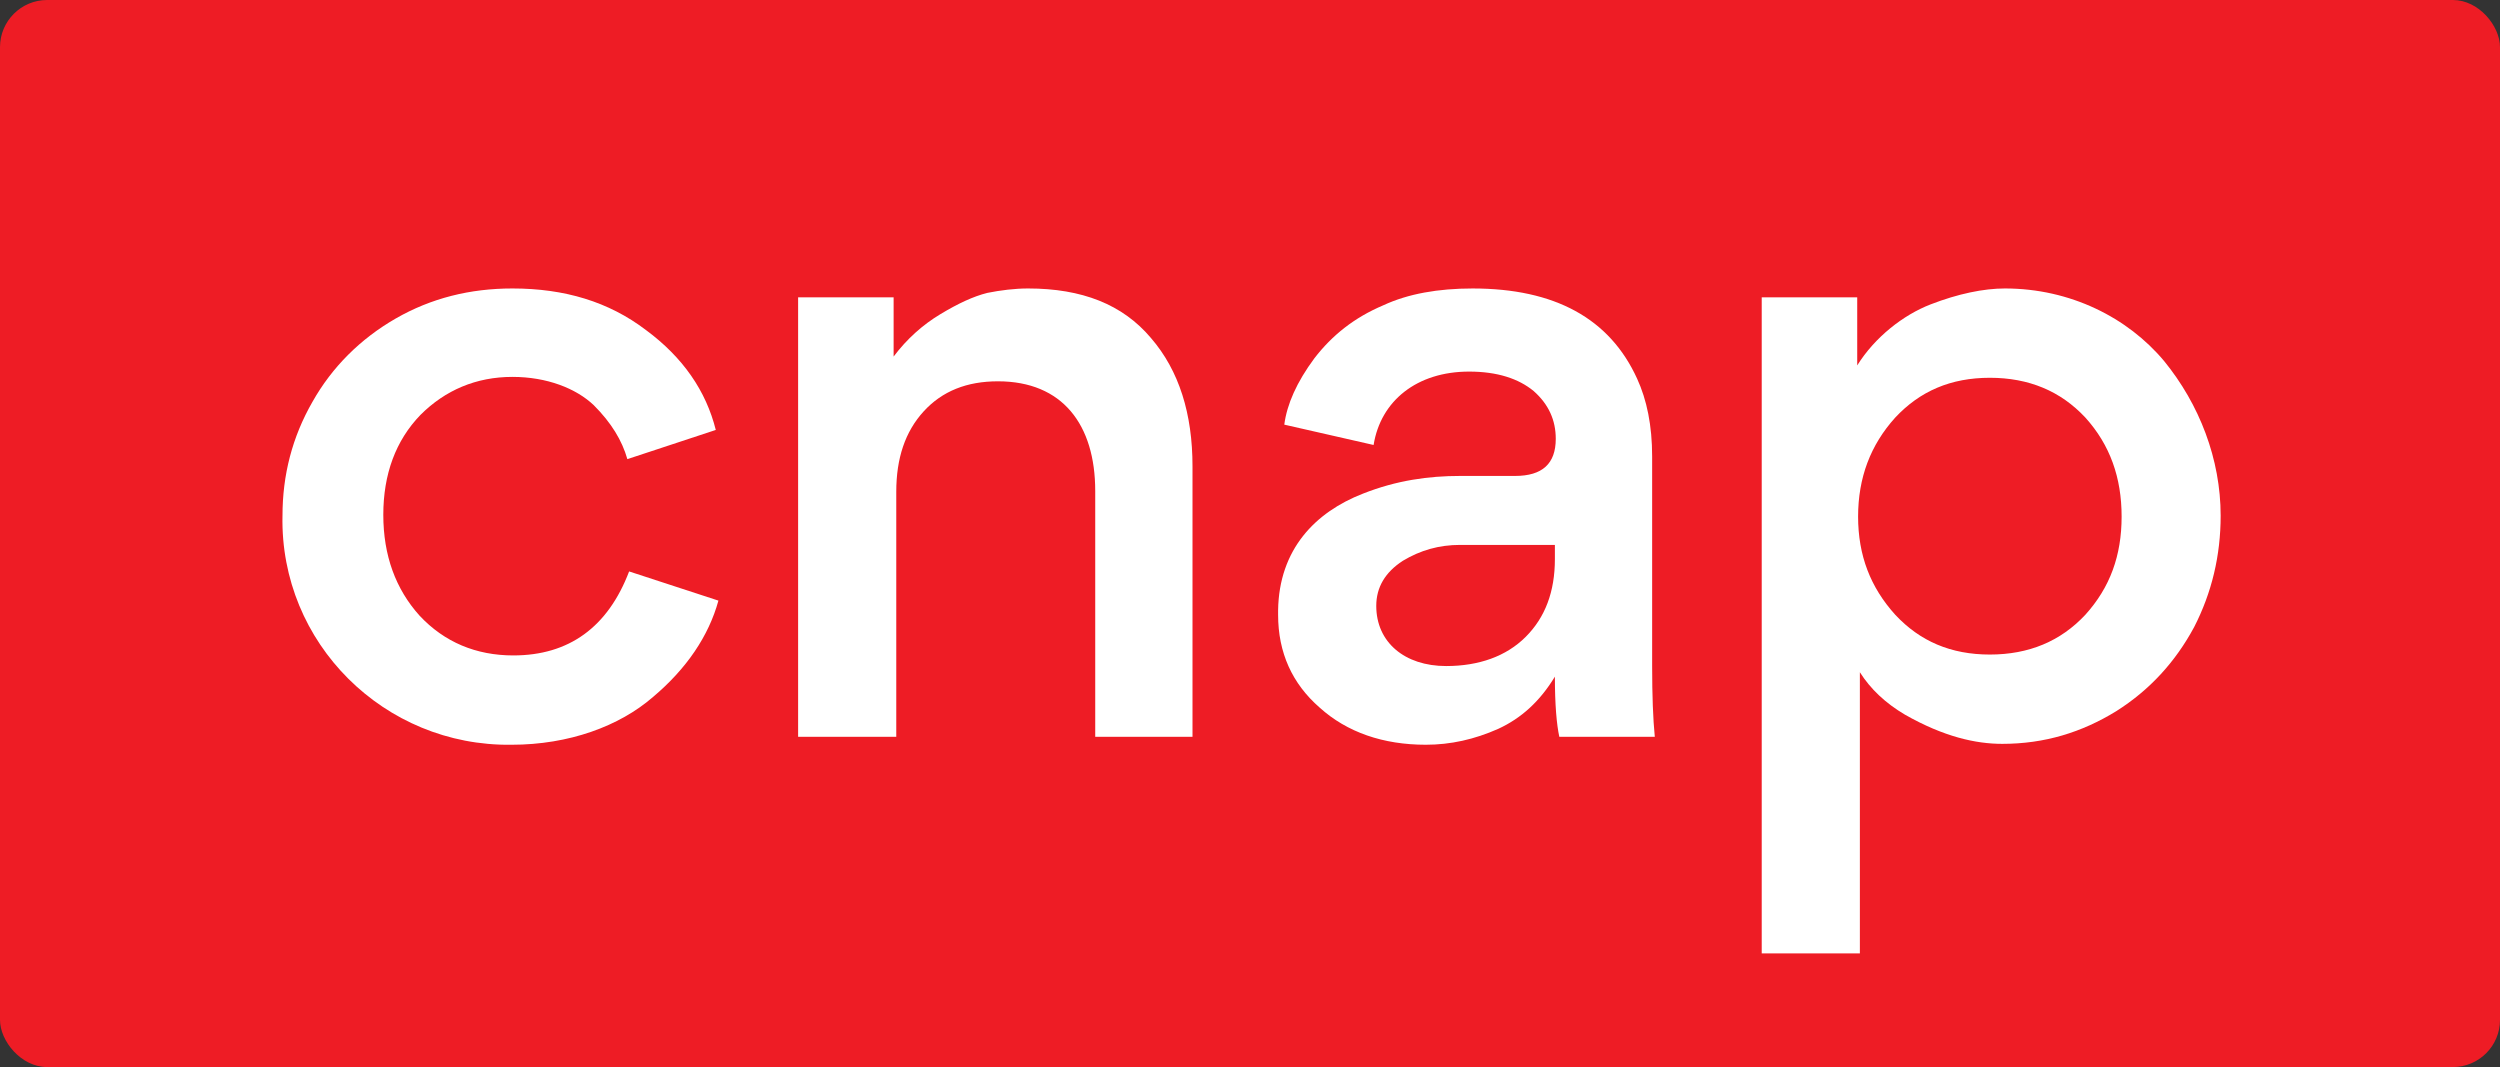 <?xml version="1.0" encoding="UTF-8"?>
<svg id="Ebene_1" xmlns="http://www.w3.org/2000/svg" width="424.066" height="181" viewBox="0 0 424.066 181">
  <rect x="0" y="0" width="424.066" height="181" fill="#333333" stroke="none"/>
  <rect y="0" width="424.066" height="181" rx="8" ry="8" style="fill: #ee1c25;"/>
  <g>
    <path d="M47.919,87.48c0-6.899,1.65-13.35,5.101-19.349,3.3-5.85,8.1-10.649,14.099-14.1,6-3.45,12.6-5.1,19.8-5.1,8.85,0,16.349,2.25,22.648,7.05,6.3,4.65,10.2,10.35,11.85,16.949l-14.999,4.95c-.9-3.15-2.7-6.15-5.7-9.149-3-2.85-7.949-4.8-13.799-4.8-6.15,0-11.399,2.25-15.6,6.45-4.2,4.35-6.3,10.049-6.3,16.949s2.1,12.6,6.149,17.099c4.2,4.5,9.6,6.75,15.899,6.75,9.45,0,16.05-4.8,19.649-14.249l15.149,4.95c-1.649,6-5.399,11.55-11.1,16.35-5.699,4.95-14.249,8.1-23.999,8.1-21.599.3-39.298-17.25-38.849-38.849Z" style="fill: #fff;"/>
    <path d="M185.779,83.28c0-11.249-5.55-18.599-16.499-18.599-5.25,0-9.449,1.65-12.6,5.1-3.149,3.45-4.649,7.95-4.649,13.649v41.548h-16.649V50.432h16.199v10.049c2.25-2.999,4.95-5.399,7.95-7.2,2.999-1.8,5.549-2.999,7.949-3.6,2.25-.45,4.649-.75,6.899-.75,9.15,0,16.05,2.7,20.85,8.399,4.8,5.55,7.05,12.9,7.05,21.75v45.898h-16.5v-41.698Z" style="fill: #fff;"/>
    <path d="M264.499,124.979c-.45-2.1-.75-5.4-.75-10.2-2.55,4.2-5.7,7.05-9.6,8.85-4.05,1.8-8.1,2.7-12.3,2.7-7.199,0-13.35-2.1-17.999-6.3-4.649-4.05-7.05-9.3-7.05-15.749v-.75c.15-10.35,6.3-16.649,14.399-19.799,5.7-2.249,11.1-2.999,16.499-2.999h9.3c4.65,0,6.9-2.1,6.9-6.3,0-3.15-1.2-5.85-3.75-8.1-2.55-2.1-6.15-3.3-10.95-3.3-8.85,0-14.999,4.95-16.199,12.449l-15.149-3.45c.45-3.45,2.101-7.2,5.1-11.249,3-3.9,6.75-6.9,11.7-8.999,4.199-1.95,9.3-2.85,15.149-2.85,13.949,0,23.249,5.1,27.898,15.299,1.65,3.6,2.55,7.95,2.55,13.2v35.548c0,4.95.15,8.999.45,11.999h-16.199ZM263.749,92.43h-16.05c-3.6,0-6.749.9-9.749,2.7-3,1.95-4.5,4.5-4.5,7.649,0,6.15,4.8,10.2,11.85,10.2,5.55,0,10.199-1.65,13.499-4.95s4.95-7.65,4.95-13.2v-2.4Z" style="fill: #fff;"/>
    <path d="M372.18,106.379c-3.149,5.85-7.499,10.649-13.199,14.249-5.85,3.6-12.149,5.549-19.35,5.549-4.499,0-9.899-1.2-16.499-4.95-3.3-1.95-5.85-4.35-7.649-7.2v47.698h-16.649V50.432h16.199v11.549c3-4.8,7.8-8.549,12.449-10.35,4.65-1.8,9-2.7,12.6-2.7,11.1,0,20.85,4.95,26.999,12.299,6,7.35,9.6,16.649,9.6,26.249,0,6.75-1.5,13.049-4.5,18.899ZM321.483,104.279c4.199,4.5,9.449,6.75,16.049,6.75s12-2.25,16.199-6.75c4.2-4.65,6.15-10.049,6.15-16.649s-1.95-12.149-6.15-16.799c-4.199-4.5-9.6-6.75-16.199-6.75s-11.85,2.25-16.049,6.75c-4.2,4.65-6.3,10.2-6.3,16.799s2.1,11.999,6.3,16.649Z" style="fill: #fff;"/>
  </g>
</svg>